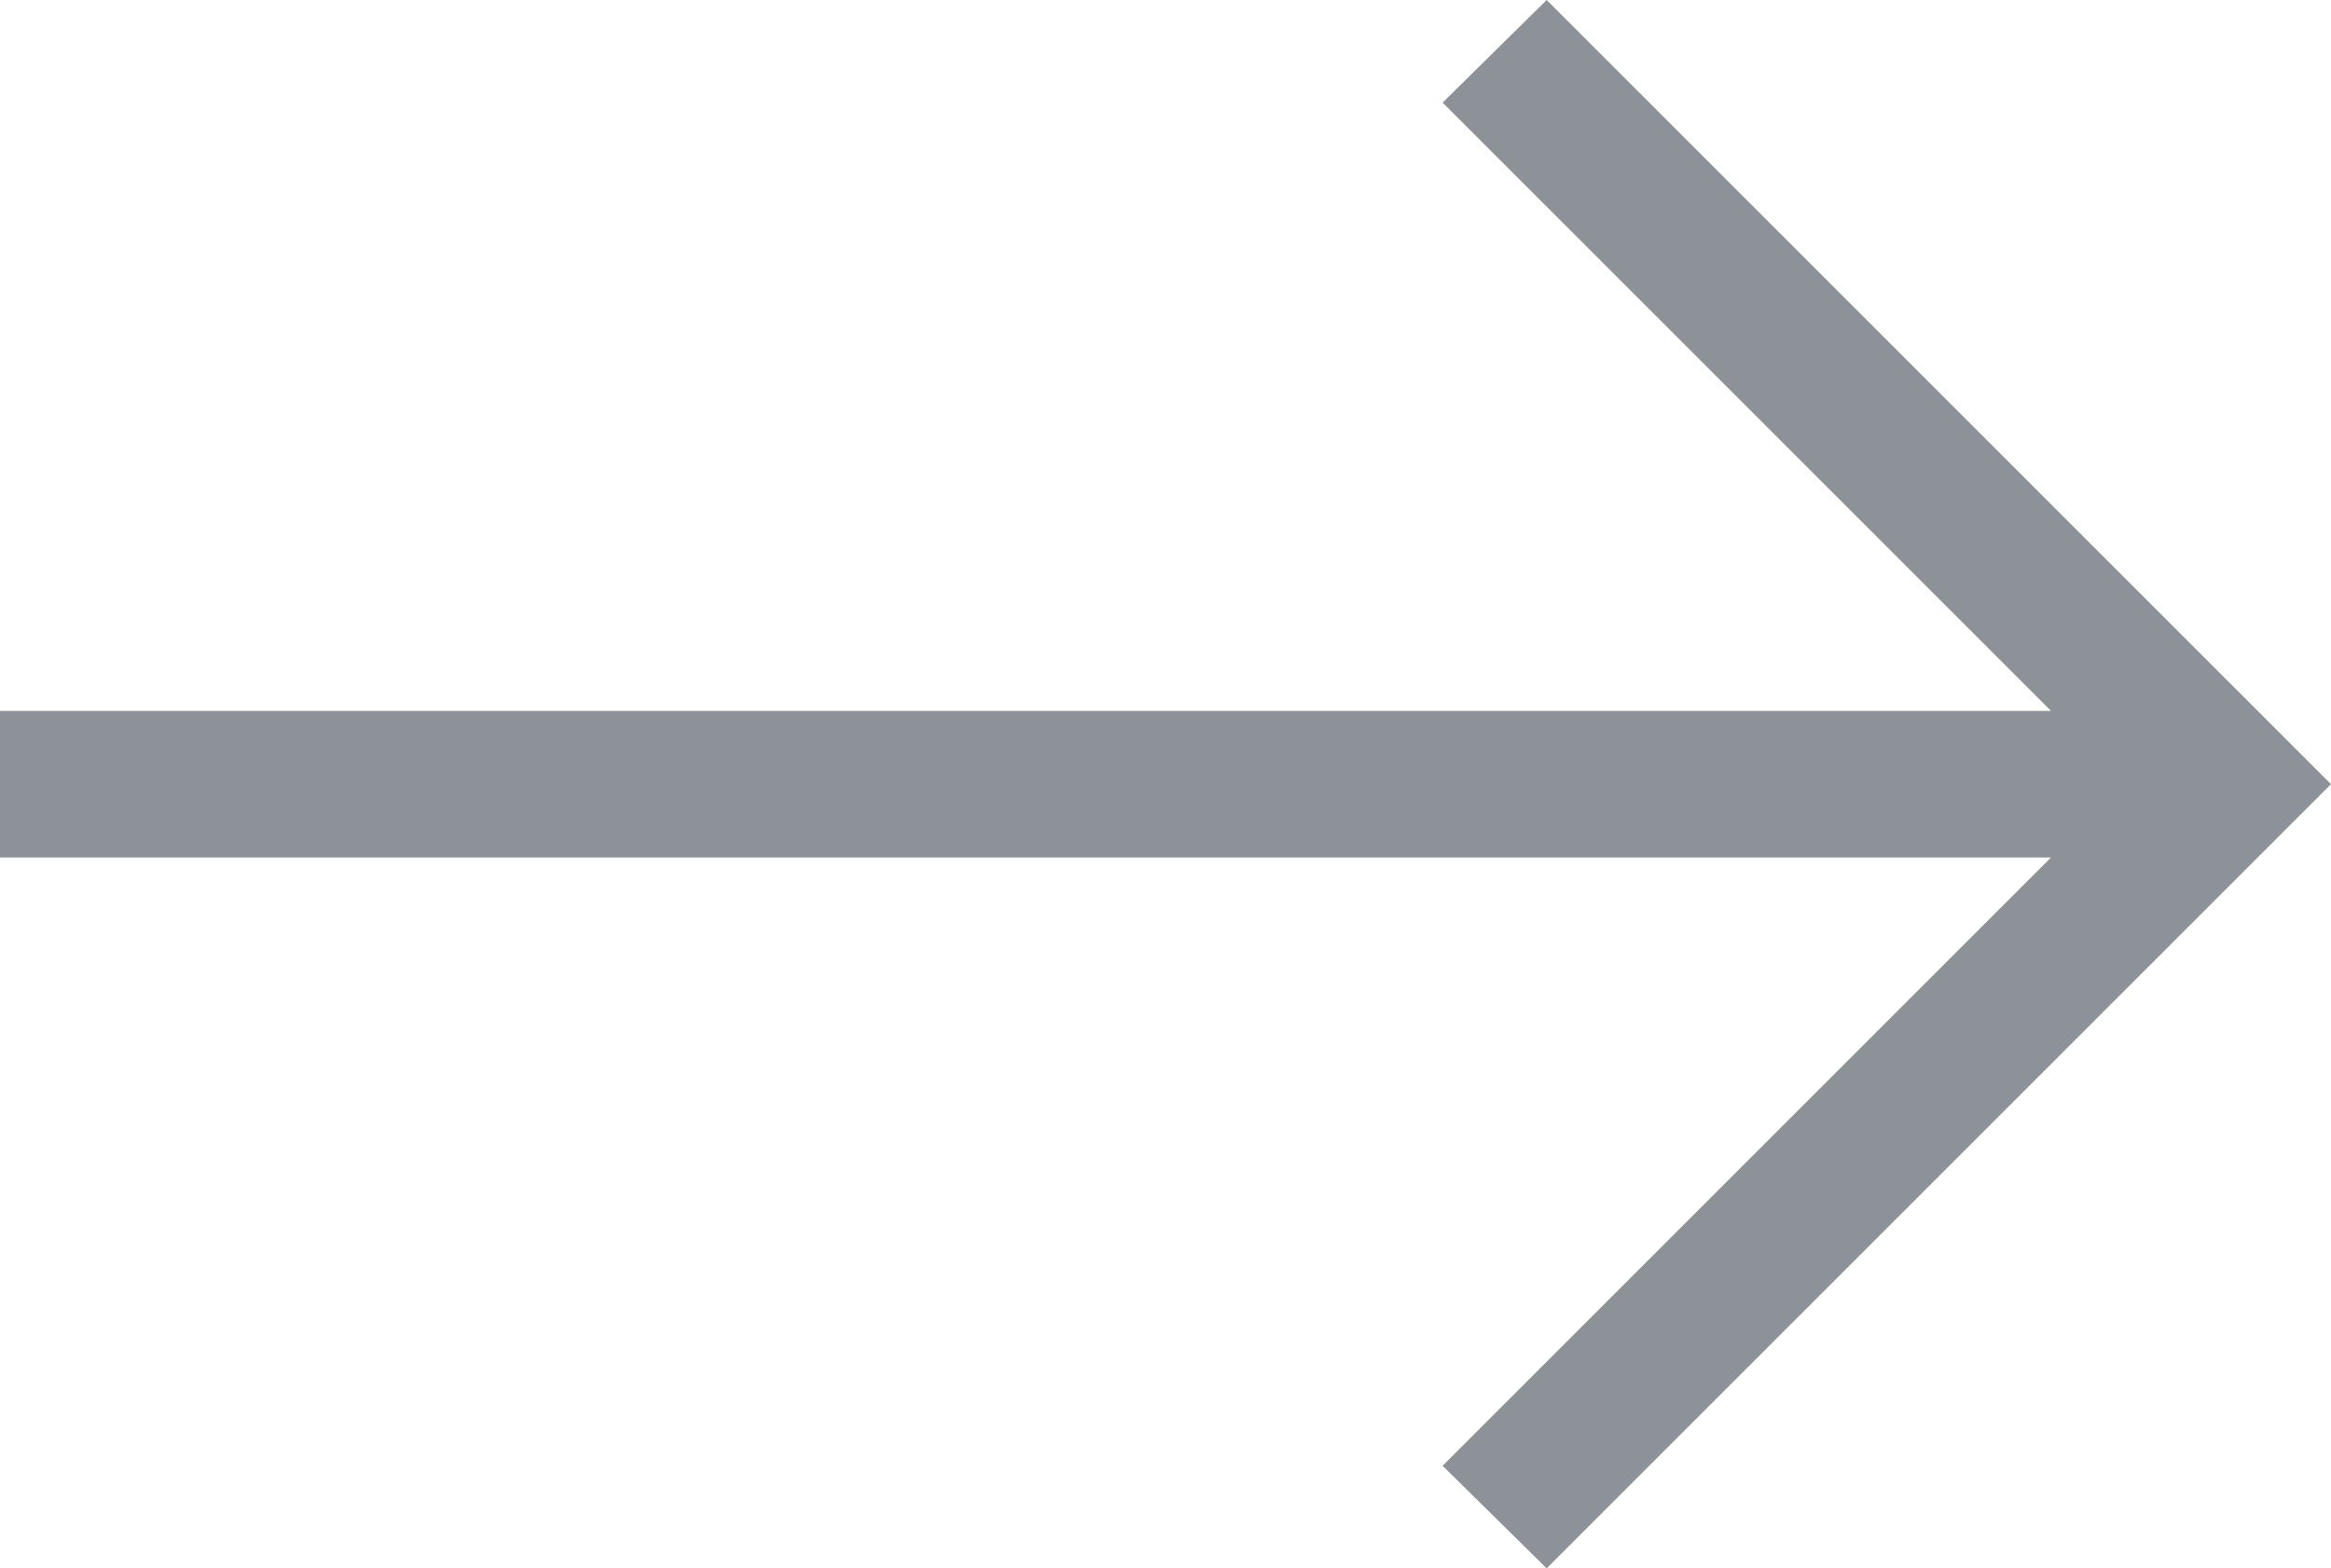 <?xml version="1.0" encoding="UTF-8"?>
<!-- Generator: Adobe Illustrator 16.0.0, SVG Export Plug-In . SVG Version: 6.00 Build 0)  -->
<!DOCTYPE svg PUBLIC "-//W3C//DTD SVG 1.1//EN" "http://www.w3.org/Graphics/SVG/1.1/DTD/svg11.dtd">
<svg version="1.1" id="Layer_1" xmlns:x="http://ns.adobe.com/Extensibility/1.0/" xmlns:i="http://ns.adobe.com/AdobeIllustrator/10.0/" xmlns:graph="http://ns.adobe.com/Graphs/1.0/" xmlns="http://www.w3.org/2000/svg" xmlns:xlink="http://www.w3.org/1999/xlink" x="0px" y="0px" width="15.9px" height="10.7px" viewBox="0 0 15.9 10.7" enable-background="new 0 0 15.9 10.7" xml:space="preserve">
<switch>
	<g i:extraneous="self">
		<polygon fill="#8C9297" points="10.55,0 9.84,0.7 13.99,4.85 0,4.85 0,5.85 13.99,5.85 9.84,10 10.55,10.7 15.9,5.35   "/>
	</g>
</switch>
</svg>